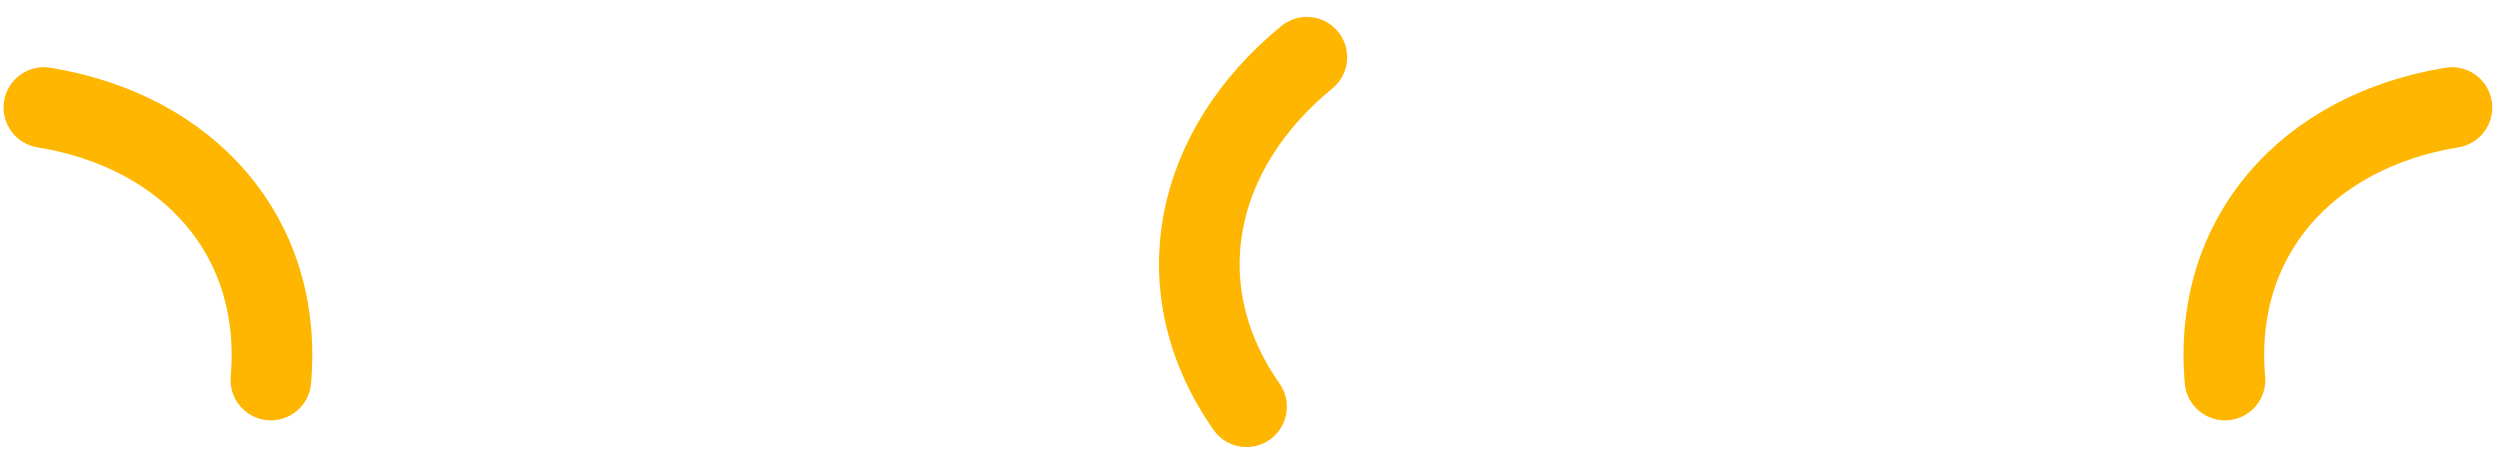 <svg width="93" height="17" viewBox="0 0 93 17" fill="none" xmlns="http://www.w3.org/2000/svg">
<path d="M48.614 2.129C44.398 5.578 43.292 10.731 46.371 15.129" stroke="#FFB600" stroke-width="3" stroke-linecap="round"/>
<path d="M1.633 4C7.008 4.879 10.543 8.788 10.076 14.137" stroke="#FFB600" stroke-width="3" stroke-linecap="round"/>
<path d="M91.212 4C85.836 4.879 82.302 8.788 82.769 14.137" stroke="#FFB600" stroke-width="3" stroke-linecap="round"/>
</svg>
